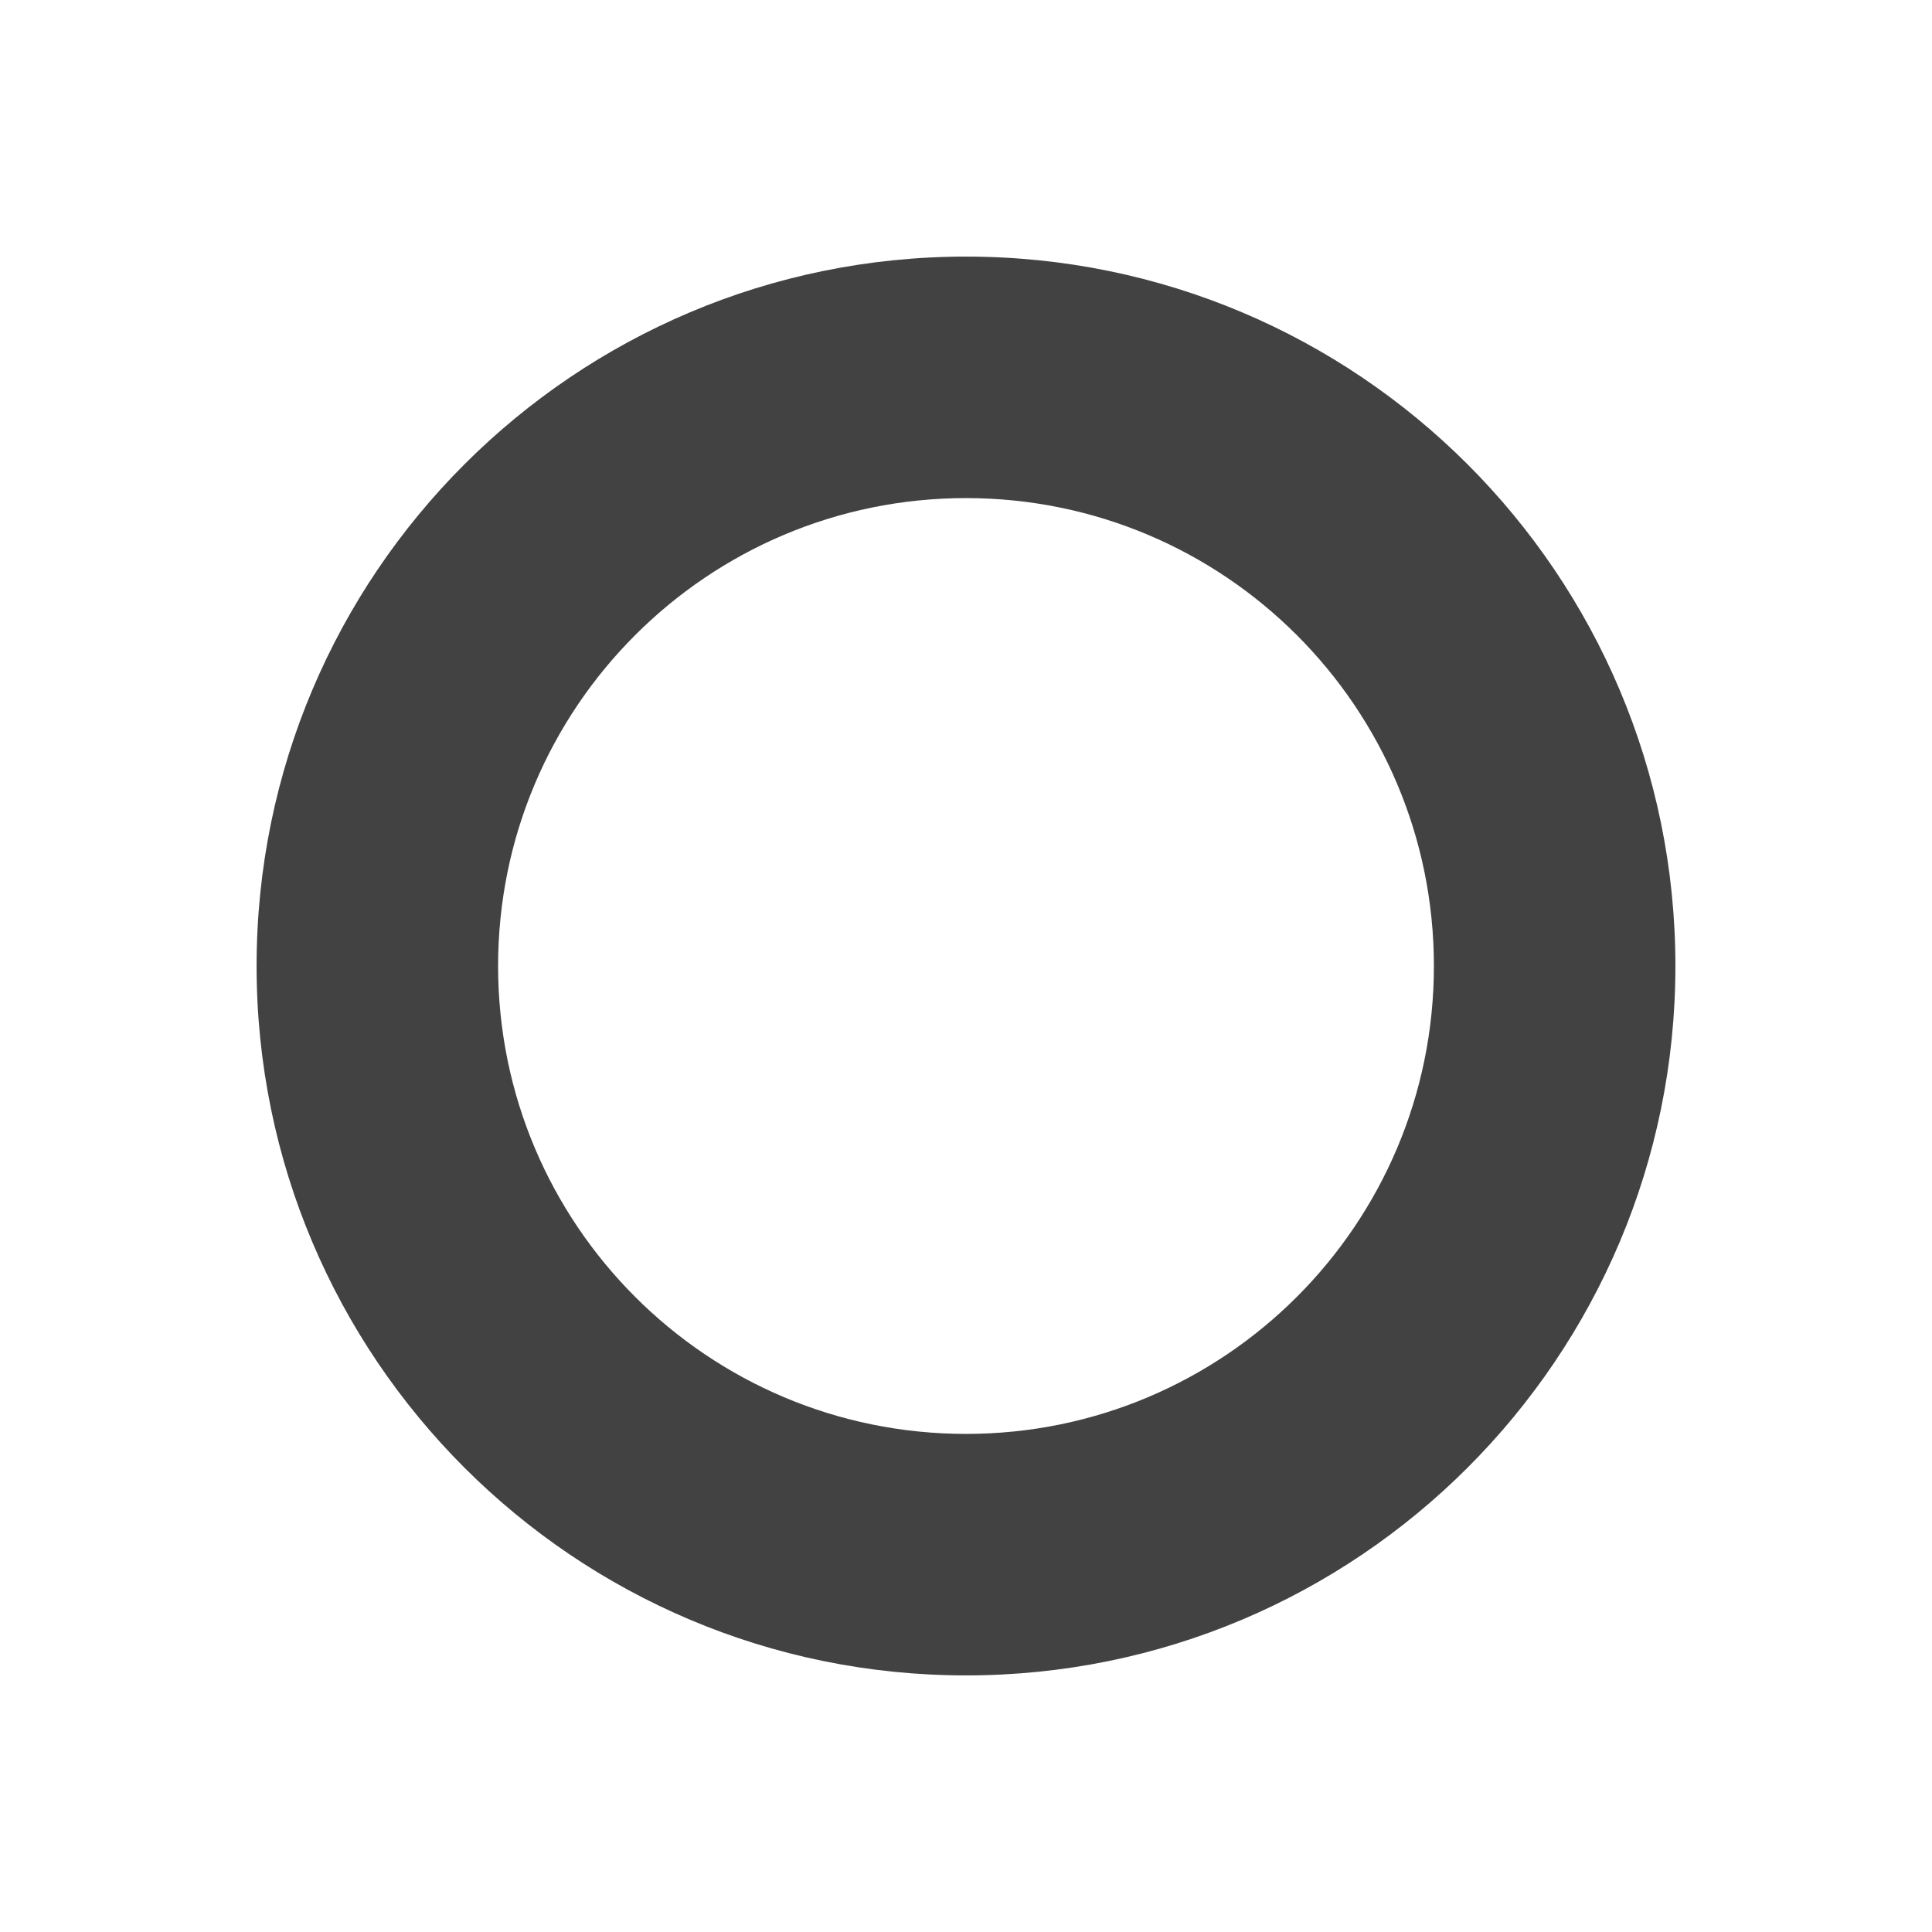 <?xml version="1.0" ?><!DOCTYPE svg  PUBLIC '-//W3C//DTD SVG 1.1//EN'  'http://www.w3.org/Graphics/SVG/1.1/DTD/svg11.dtd'><svg height="2048px" style="shape-rendering:geometricPrecision; text-rendering:geometricPrecision; image-rendering:optimizeQuality; fill-rule:evenodd; clip-rule:evenodd" viewBox="0 0 2048 2048" width="2048px" xml:space="preserve" xmlns="http://www.w3.org/2000/svg" xmlns:xlink="http://www.w3.org/1999/xlink"><defs><style type="text/css">
   <![CDATA[
    .fil1 {fill:none}
    .fil0 {fill:#424242}
   ]]>
  </style></defs><g id="Layer_x0020_1"><path class="fil0" d="M1555.74 492.257c-136.084,-136.084 -324.085,-220.257 -531.743,-220.257 -207.658,0 -395.659,84.172 -531.743,220.257 -136.084,136.084 -220.257,324.085 -220.257,531.743 0,207.658 84.172,395.659 220.257,531.743 136.084,136.084 324.085,220.257 531.743,220.257 207.658,0 395.659,-84.172 531.743,-220.257 136.084,-136.084 220.257,-324.085 220.257,-531.743 0,-207.658 -84.172,-395.659 -220.257,-531.743zm-531.743 35.742c136.968,0 260.971,55.517 350.727,145.273 89.757,89.757 145.273,213.76 145.273,350.727 0,136.968 -55.517,260.971 -145.273,350.727 -89.757,89.757 -213.76,145.273 -350.727,145.273 -136.968,0 -260.971,-55.517 -350.727,-145.273 -89.757,-89.757 -145.273,-213.76 -145.273,-350.727 0,-136.968 55.517,-260.971 145.273,-350.727 89.757,-89.757 213.76,-145.273 350.727,-145.273z"/></g><rect class="fil1" height="2048" width="2048"/></svg>